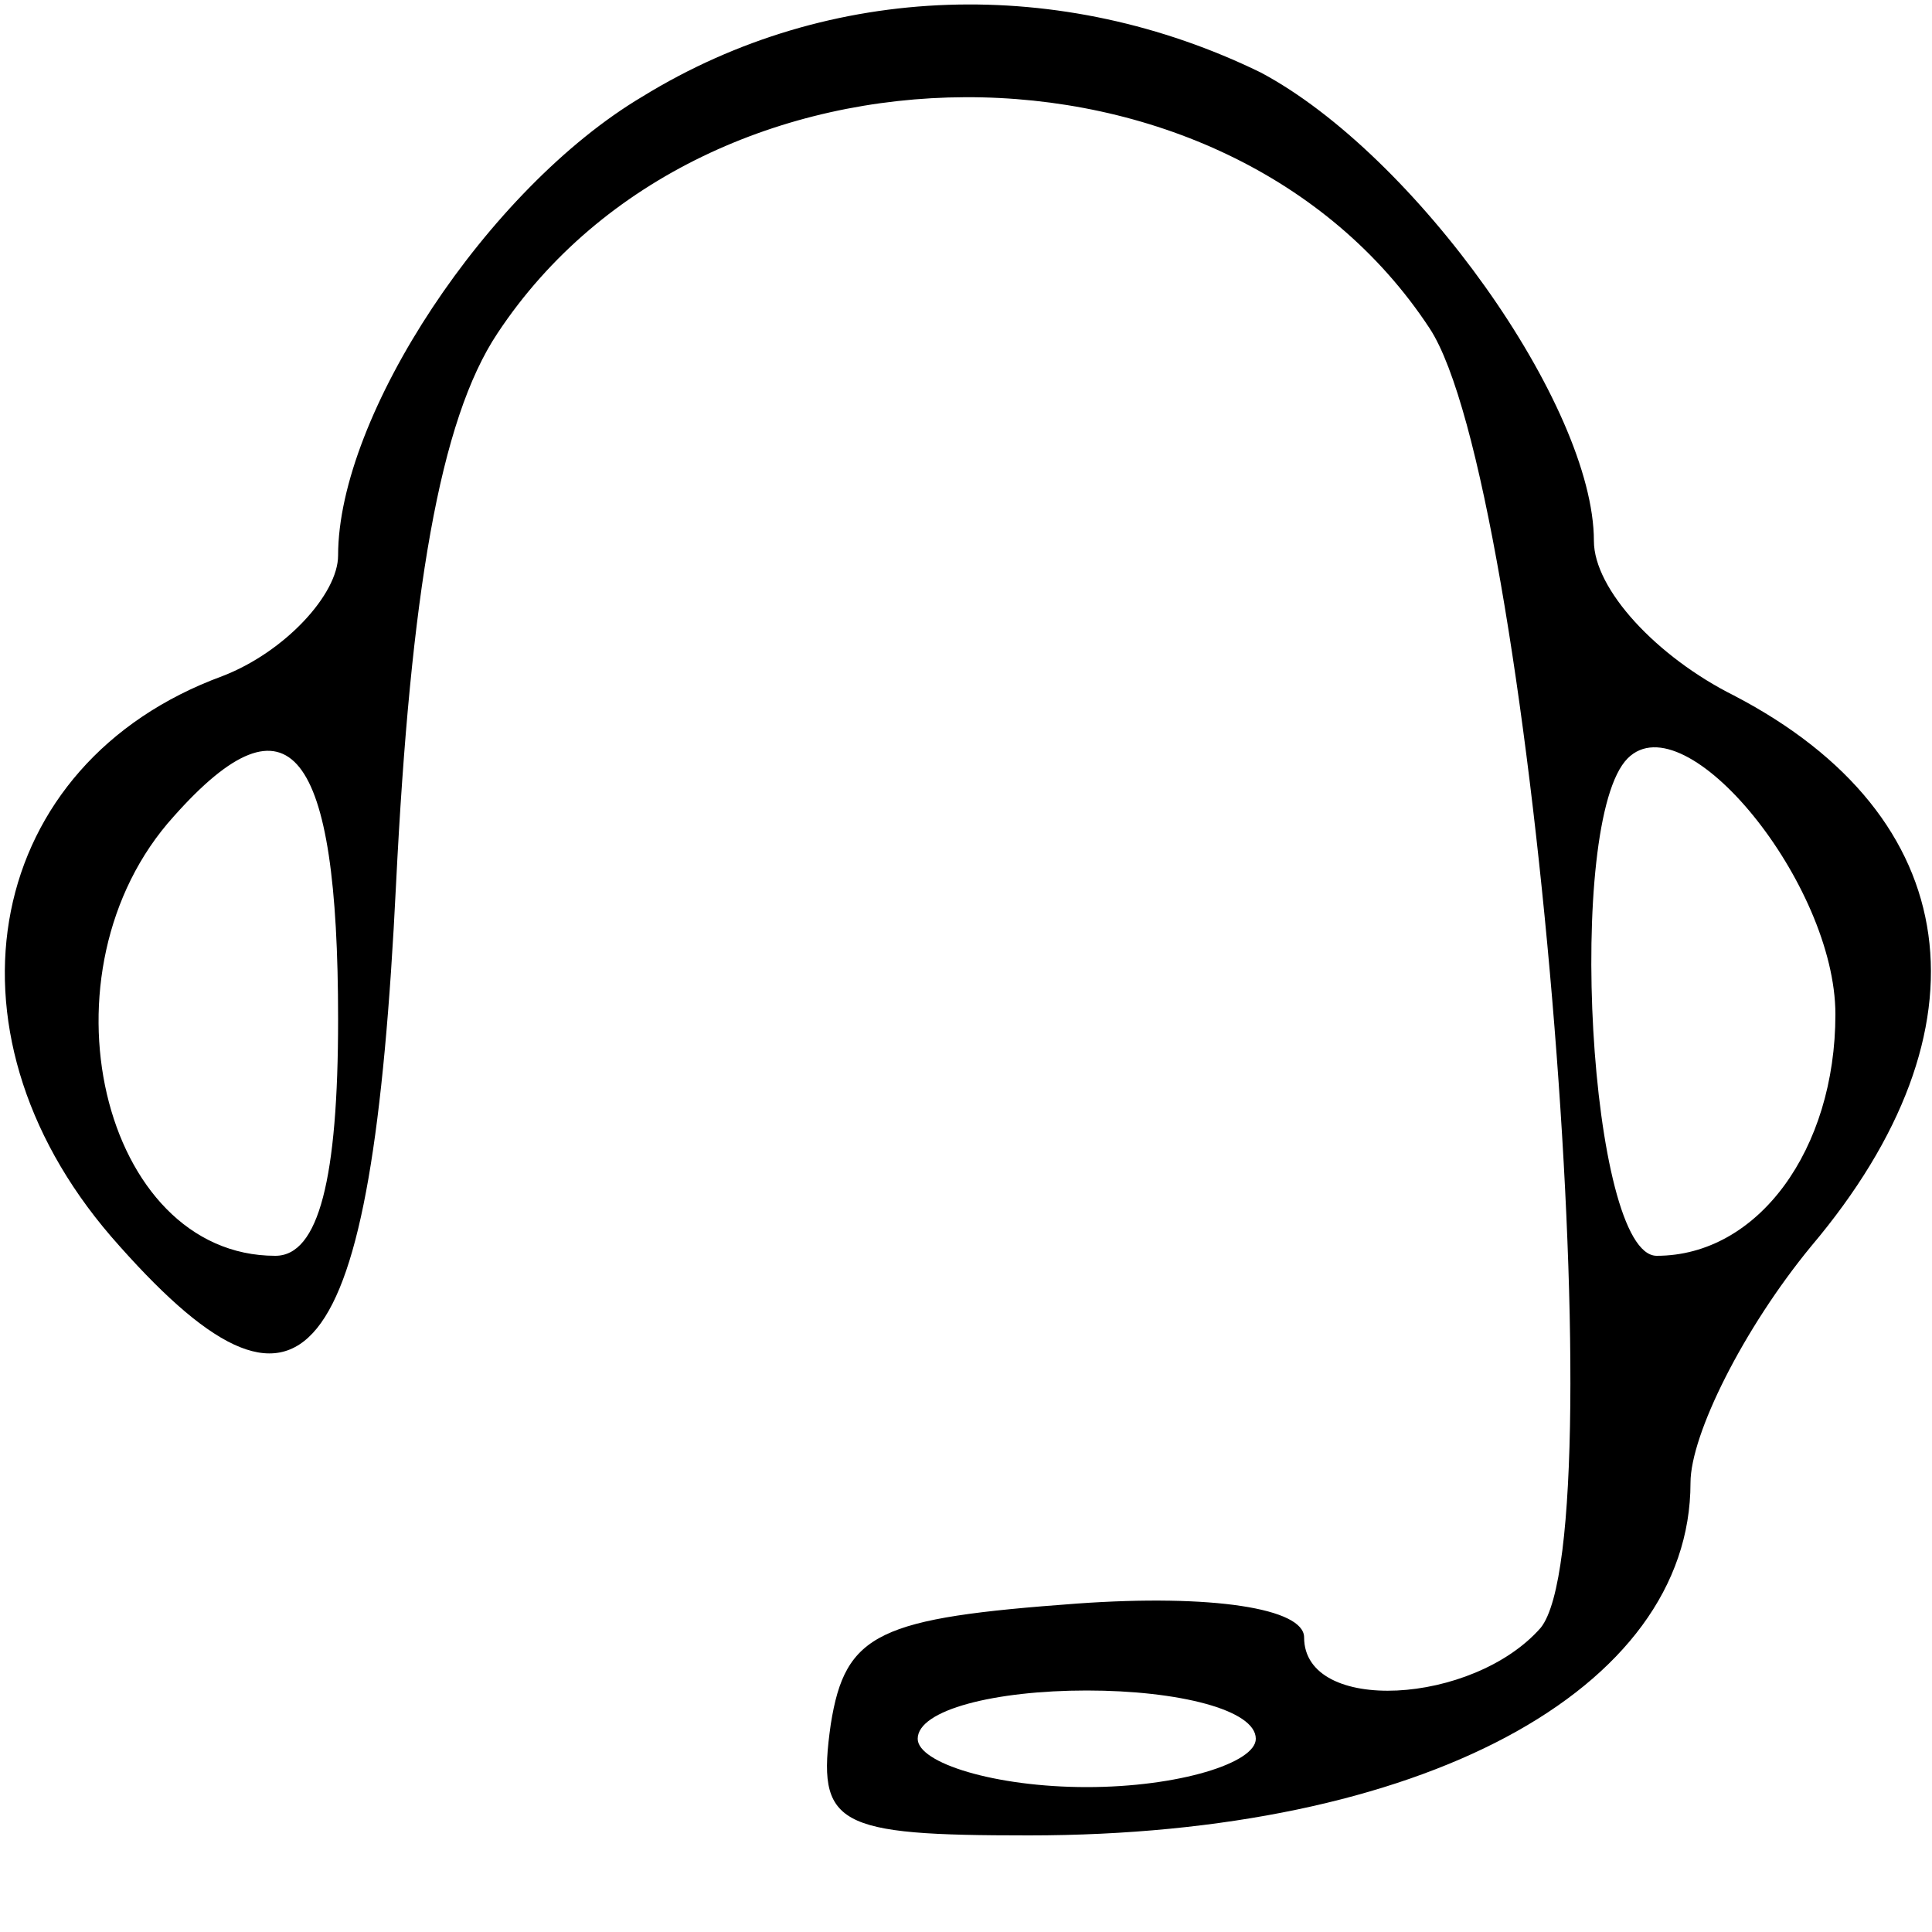 <svg preserveAspectRatio="xMidYMid meet" viewBox="0 0 40 40" height="40pt" width="40pt" xmlns="http://www.w3.org/2000/svg" version="1.0">

<g stroke="none" fill="#000000" transform="translate(0,40) scale(0.1,-0.1)">
<path d="M133 380 c-32 -19 -63 -66 -63 -95 0 -8 -11 -20 -24 -25 -49 -18 -60
-73 -23 -116 40 -46 54 -29 59 73 3 60 9 96 21 114 43 65 151 65 193 1 21 -32
39 -249 23 -269 -14 -16 -49 -18 -49 -2 0 6 -19 9 -47 7 -41 -3 -48 -6 -51
-25 -3 -21 1 -23 41 -23 81 0 137 30 137 73 0 10 11 32 25 49 38 45 32 89 -16
114 -16 8 -29 22 -29 32 0 28 -37 80 -69 97 -41 20 -89 19 -128 -5z m-63 -191
c0 -33 -4 -49 -13 -49 -36 0 -50 59 -21 91 24 27 34 14 34 -42z m310 1 c0 -28
-16 -50 -37 -50 -14 0 -19 90 -6 103 12 12 43 -26 43 -53z m-120 -150 c0 -5
-16 -10 -35 -10 -19 0 -35 5 -35 10 0 6 16 10 35 10 19 0 35 -4 35 -10z"></path>
</g>
</svg>
